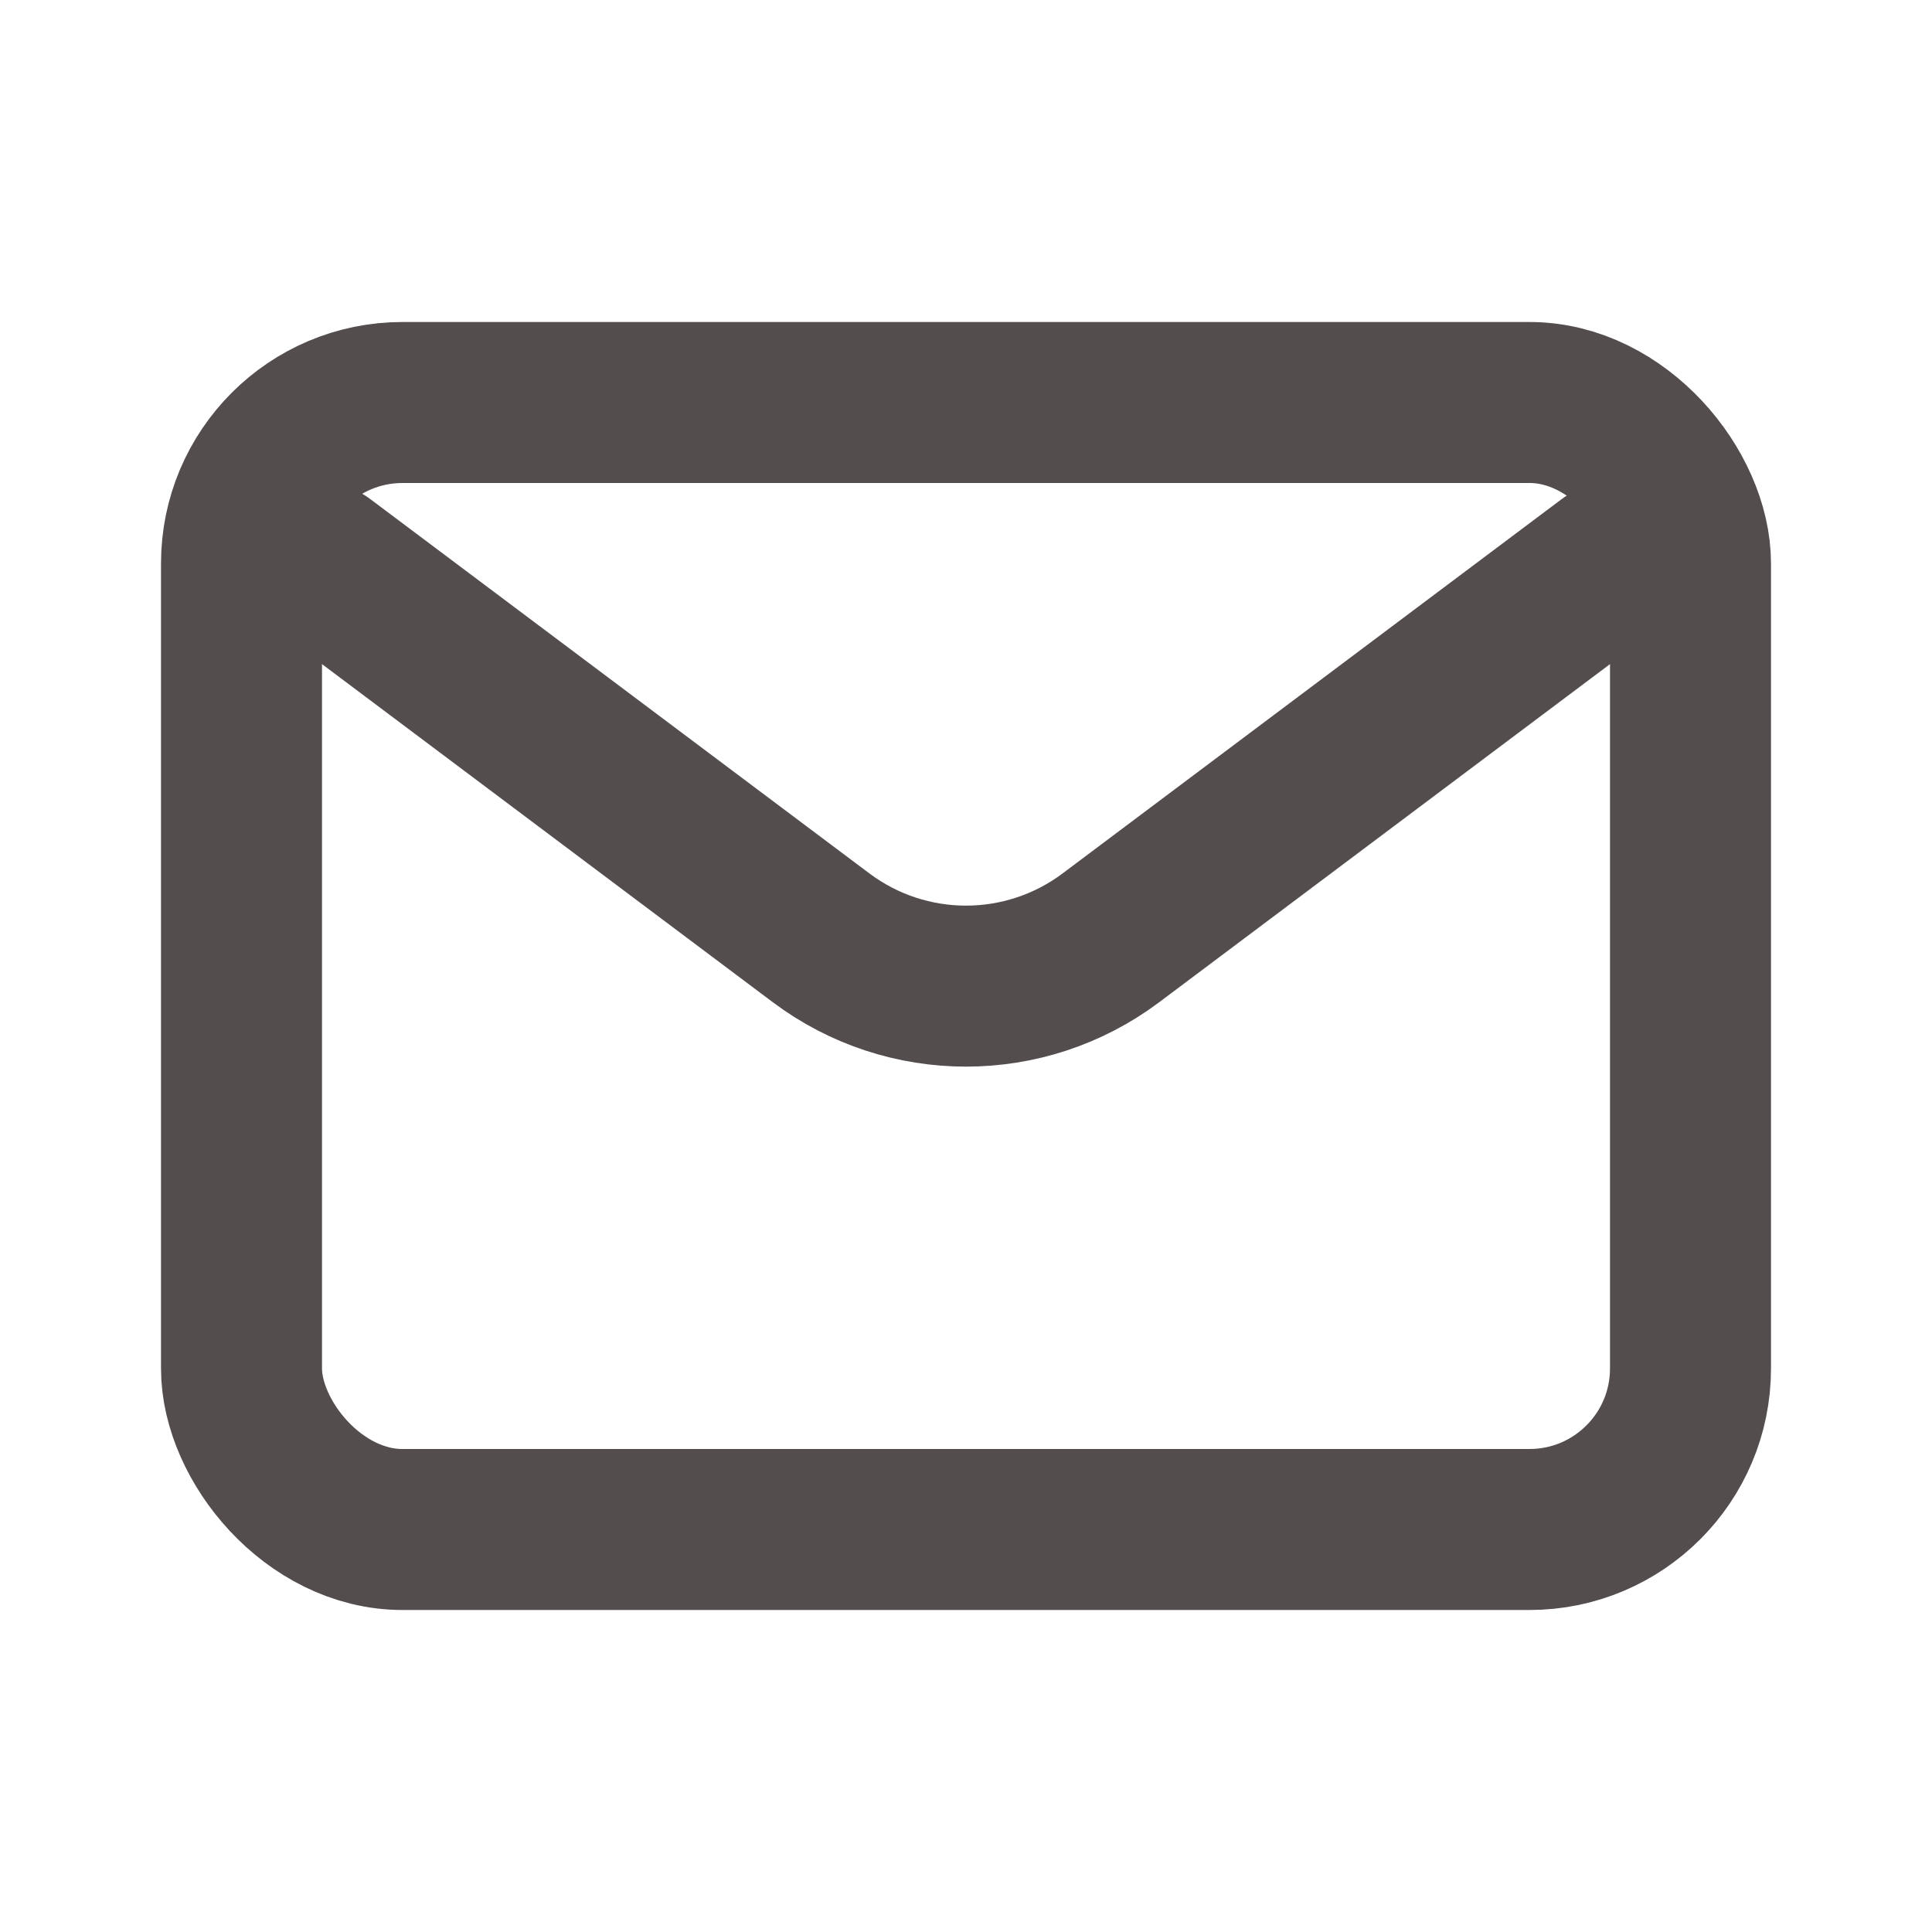 <?xml version="1.0" encoding="utf-8"?><!-- Uploaded to: SVG Repo, www.svgrepo.com, Generator: SVG Repo Mixer Tools -->
<svg width="800px" height="800px" viewBox="0 0 24 24" fill="none" xmlns="http://www.w3.org/2000/svg">
<path d="M4 7L10.2 11.65C11.267 12.45 12.733 12.45 13.8 11.65L20 7" stroke="#544D4D" stroke-width="2" stroke-linecap="round" stroke-linejoin="round"/>
<rect x="3" y="5" width="18" height="14" rx="2" stroke="#544D4D" stroke-width="2" stroke-linecap="round"/>
</svg>